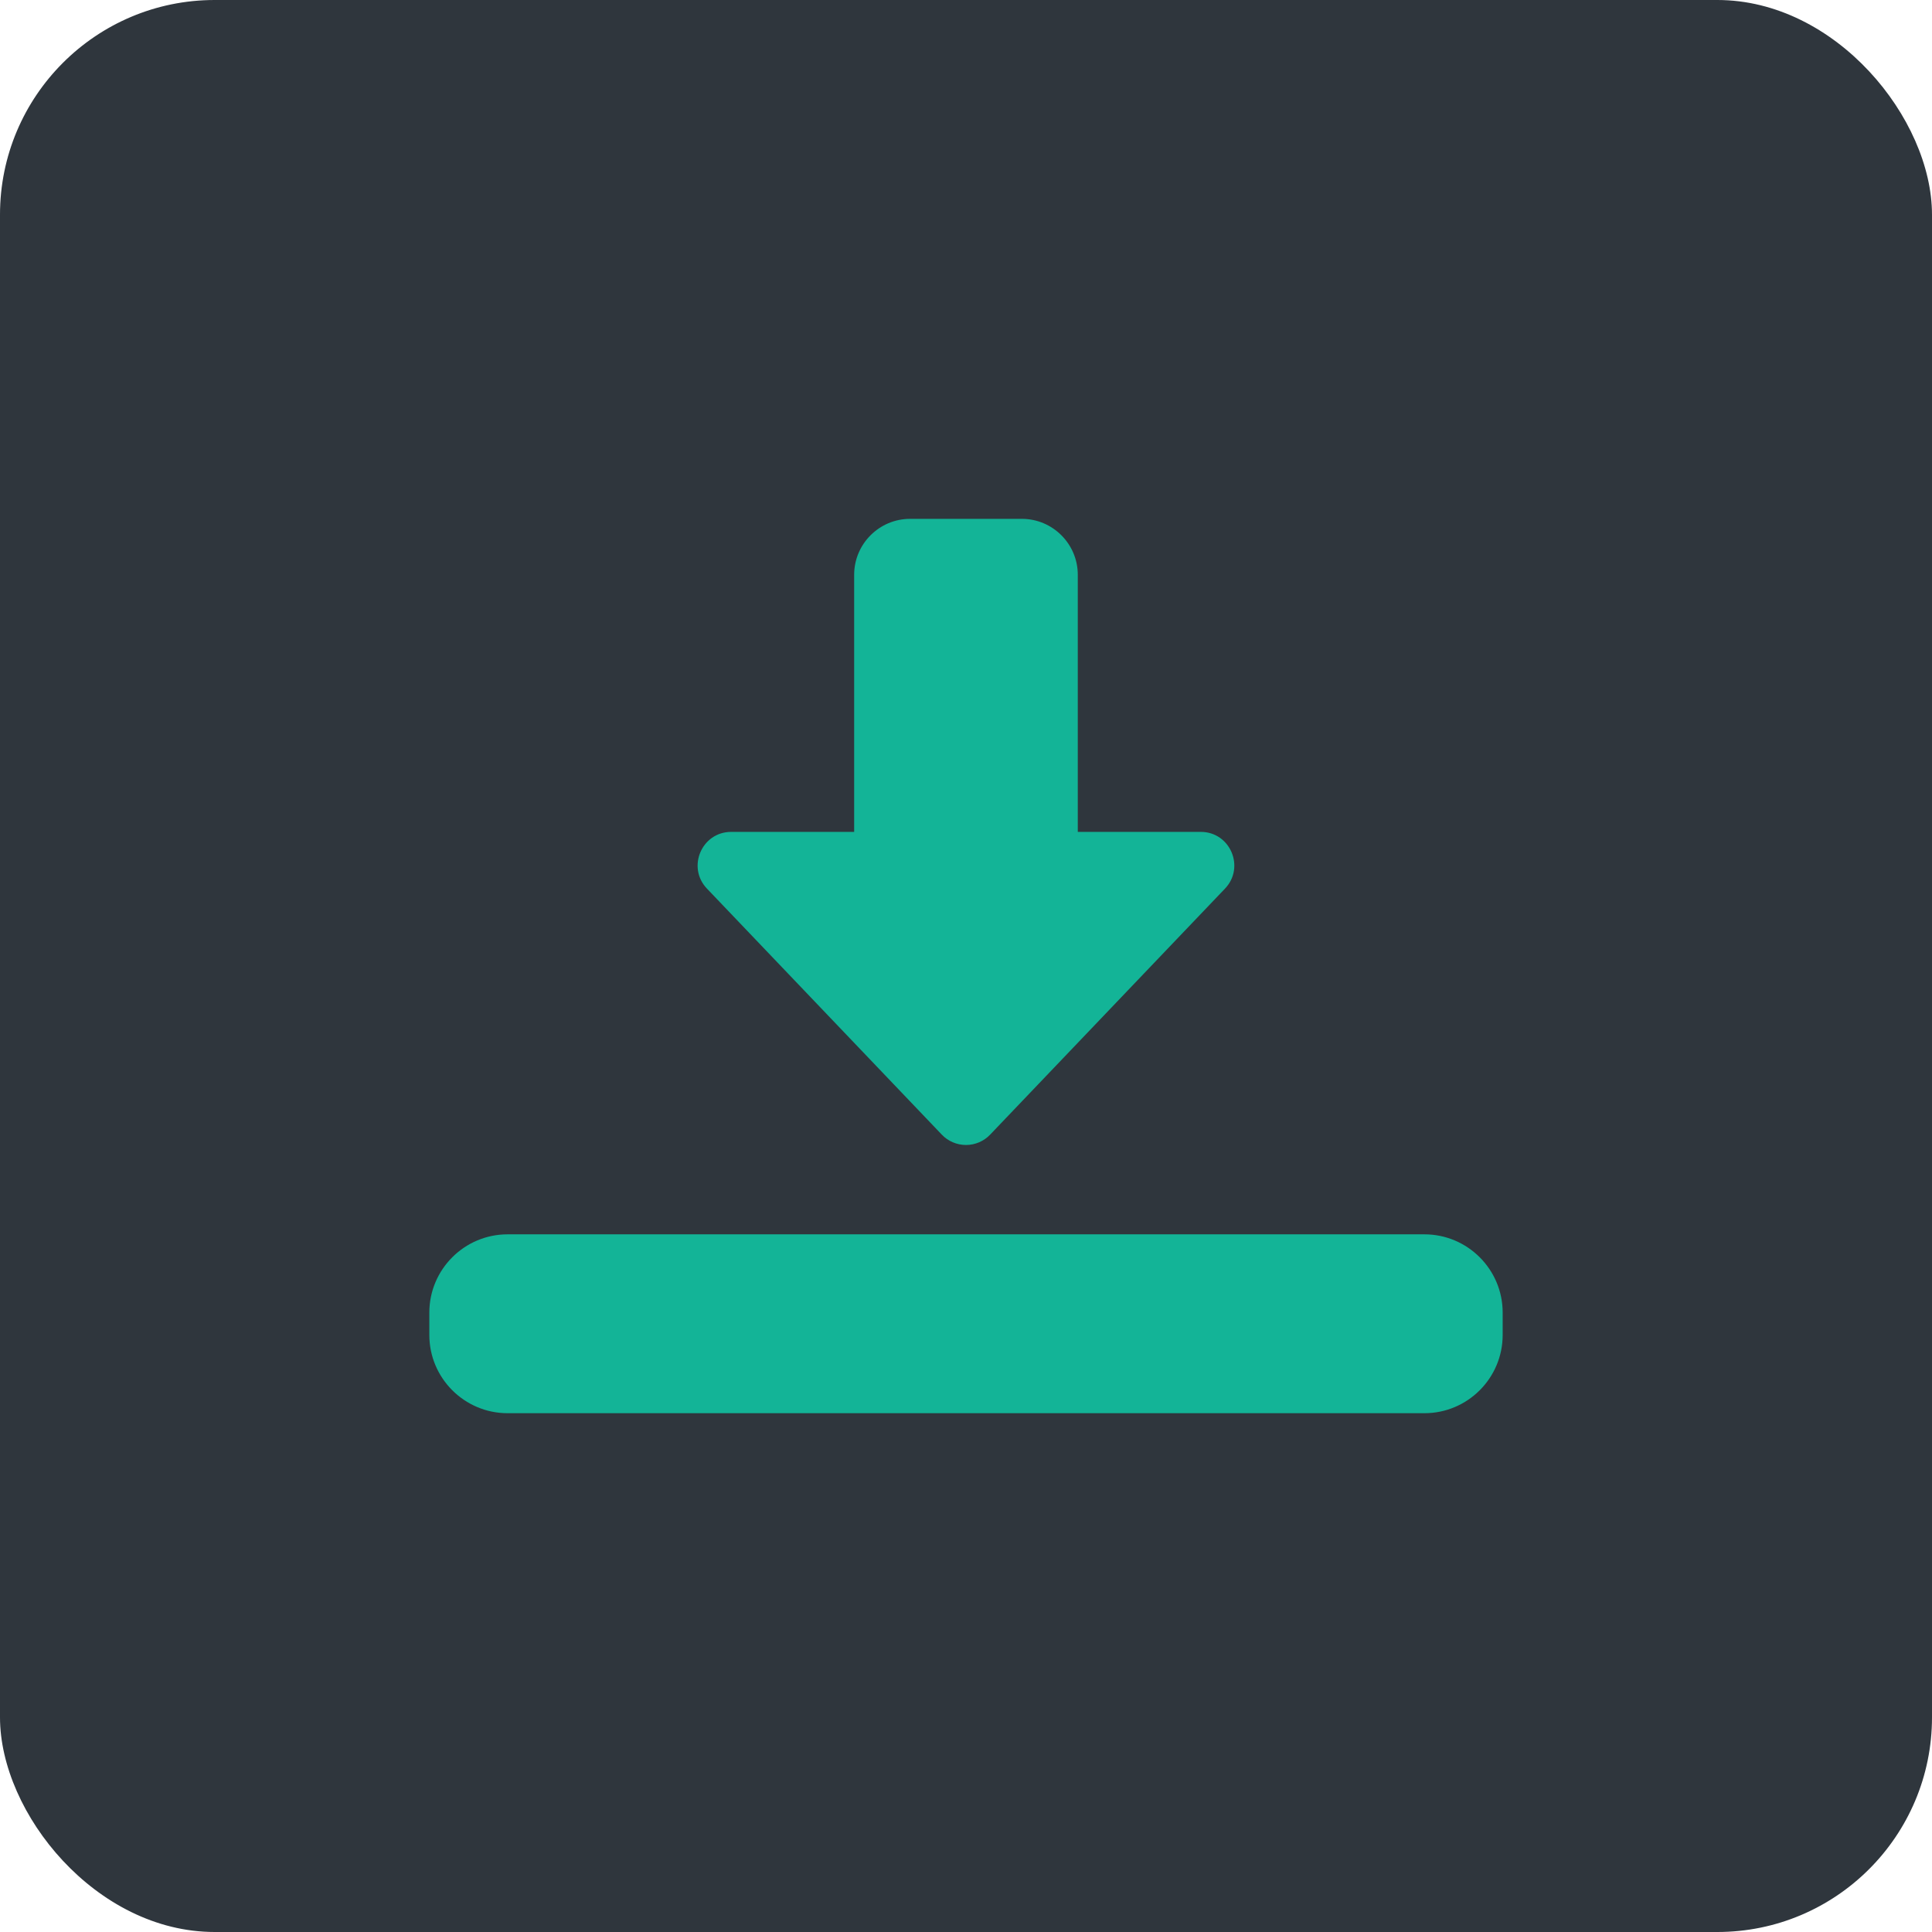 <svg width="36" height="36" viewBox="0 0 36 36" fill="none" xmlns="http://www.w3.org/2000/svg">
<rect width="36" height="36" rx="4" fill="#2F363D"/>
<g clip-path="url(#clip0_145_4318)">
<path d="M18 21.335C17.829 21.335 17.665 21.265 17.548 21.141L13.173 16.558C12.794 16.161 13.075 15.501 13.625 15.501H15.916V10.71C15.916 10.136 16.384 9.668 16.958 9.668H19.041C19.615 9.668 20.083 10.136 20.083 10.71V15.501H22.375C22.924 15.501 23.205 16.161 22.826 16.558L18.451 21.141C18.334 21.265 18.17 21.335 18 21.335Z" fill="#13B497"/>
<path d="M26.542 26.333H9.458C8.654 26.333 8 25.679 8 24.875V24.458C8 23.654 8.654 23 9.458 23H26.542C27.346 23 28 23.654 28 24.458V24.875C28 25.679 27.346 26.333 26.542 26.333Z" fill="#13B497"/>
</g>
<defs>
<clipPath id="clip0_145_4318">
<rect width="20" height="20" fill="white" transform="translate(8 8)"/>
</clipPath>
</defs>
</svg>
